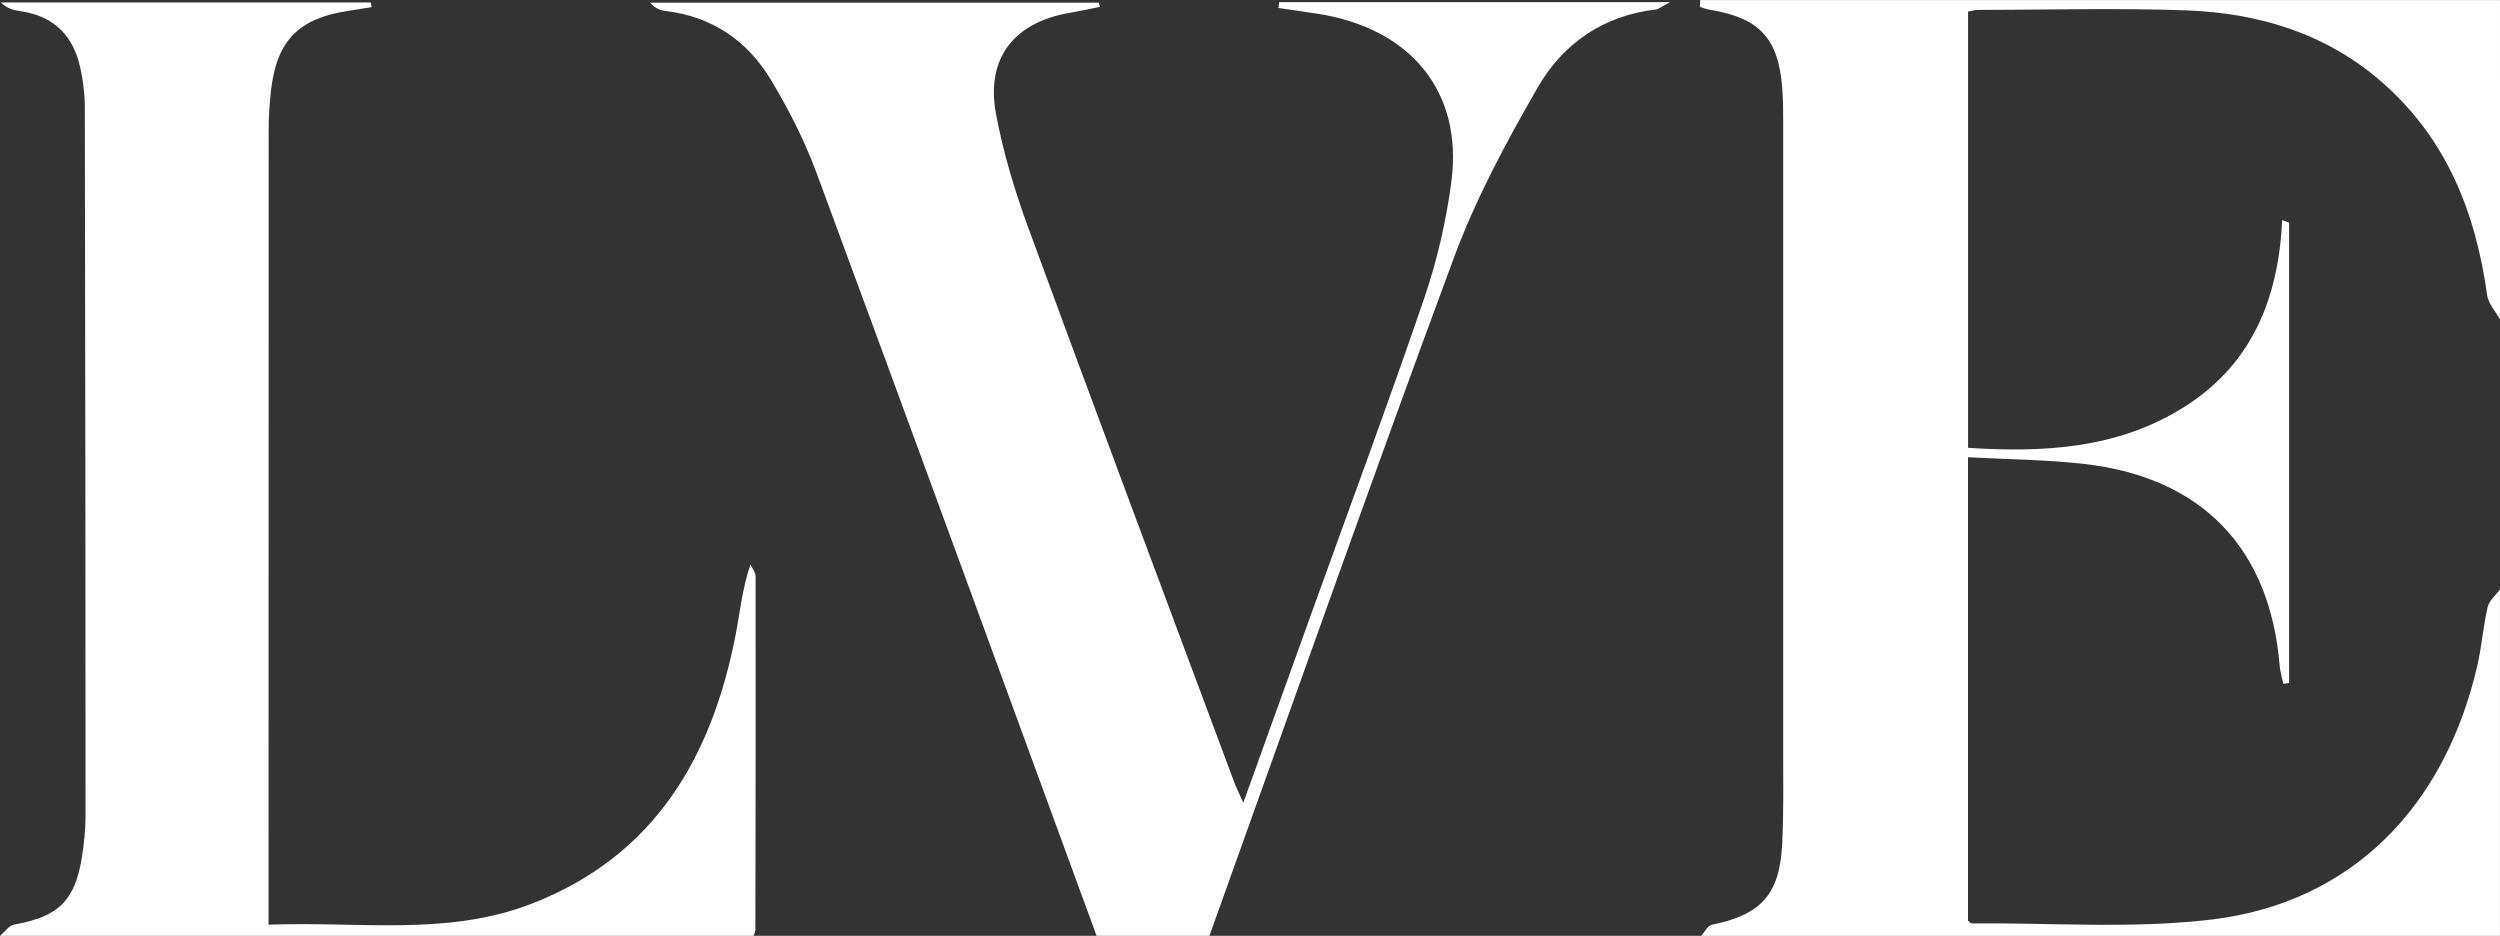 <?xml version="1.0" encoding="UTF-8"?><svg id="Layer_2" xmlns="http://www.w3.org/2000/svg" viewBox="0 0 1000 374.33"><rect x="0" y="0" width="1000" height="374.33" fill="#333333" stroke="none"/><defs><style>.cls-1{fill:#fff;}</style></defs><g id="Layer_1-2"><g><path class="cls-1" d="M1000,127.78c-1.77-3.23-4.66-6.3-5.14-9.71-4.58-33.05-16.21-62.55-41.98-85.12-22.51-19.71-49.63-27.8-78.79-28.82-27.63-.96-55.32-.2-82.98-.16-1.14,0-2.27,.37-3.88,.65V179.13c29.98,1.92,59.26,.47,85.76-15.9,27.53-17,38.42-43.52,39.88-75.18,.93,.33,1.85,.66,2.78,.99v184.17c-.77,.1-1.53,.2-2.3,.31-.5-2.35-1.26-4.67-1.46-7.04-3.85-47.19-31.11-75.64-78.52-80.94-15.11-1.69-30.4-1.78-46.17-2.64v185.33c.62,.48,1.07,1.13,1.52,1.13,32.14-.29,64.63,2.27,96.33-1.6,55.18-6.73,92.58-44.49,105.79-101.1,1.83-7.85,2.42-15.99,4.23-23.85,.59-2.58,3.22-4.7,4.92-7.04v138.57h-319.49c1.38-1.53,2.56-4.09,4.19-4.42,19.73-4.03,27.14-12.02,28.18-32.24,.63-12.27,.41-24.58,.41-36.88,.03-83.98,.02-167.95,0-251.93,0-4.49-.04-9-.37-13.48-1.51-20.09-9.06-28.21-29-31.49-1.35-.22-2.64-.74-3.97-1.12,.05-.92,.1-1.84,.15-2.76h319.91V127.78Z"/><path class="cls-1" d="M438.63,374.33c-37.28-101.74-74.41-203.53-112.01-305.16-4.74-12.83-11.08-25.25-18.11-37.01-9.37-15.66-23.41-25.48-42.09-27.74-2.21-.27-4.36-1.02-6.37-3.35h179.48c.14,.56,.28,1.12,.43,1.68-4.02,.8-8.02,1.69-12.06,2.38-22.17,3.77-33.59,18.07-29.55,40.15,2.89,15.77,7.65,31.37,13.19,46.46,27.01,73.64,54.56,147.08,81.94,220.58,.93,2.48,2.11,4.87,3.83,8.78,9.66-26.84,18.82-52.3,27.99-77.76,14.9-41.4,30.26-82.65,44.47-124.28,5.09-14.92,8.67-30.61,10.76-46.23,4.83-36.09-16.23-61.7-53.95-67.41-5.06-.77-10.14-1.49-15.2-2.24,.09-.77,.19-1.55,.28-2.32h156.32c-3.47,1.84-4.52,2.82-5.67,2.95-21.02,2.43-37.12,13.64-47.19,31.11-12.65,21.95-24.83,44.59-33.6,68.27-33.38,90.09-65.3,180.72-97.76,271.14h-45.13Z"/><path class="cls-1" d="M0,374.33c1.9-1.56,3.61-4.15,5.72-4.52,17.7-3.12,24.34-9.51,27.1-27.31,.82-5.31,1.39-10.73,1.39-16.1,0-94.47-.09-188.93-.28-283.4-.01-5.35-.69-10.81-1.85-16.04C29.27,14.28,21.57,6.4,8.31,4.5,5.57,4.11,2.87,3.43,.34,.99H148.29c.12,.62,.25,1.23,.37,1.85-3.17,.51-6.33,1.06-9.5,1.54-19.72,2.98-28.45,11.88-30.74,31.65-.62,5.35-.96,10.76-.96,16.14-.05,102.27-.04,204.53-.04,306.8v10.91c35.99-1.42,71.4,4.74,105.29-8.42,49.05-19.05,71.89-58.27,81.48-107.22,1.81-9.26,2.68-18.7,5.98-28.43,.72,1.56,2.07,3.12,2.07,4.68,.06,47.08,0,94.16-.09,141.24,0,.87-.45,1.73-.7,2.6H0Z"/></g></g></svg>